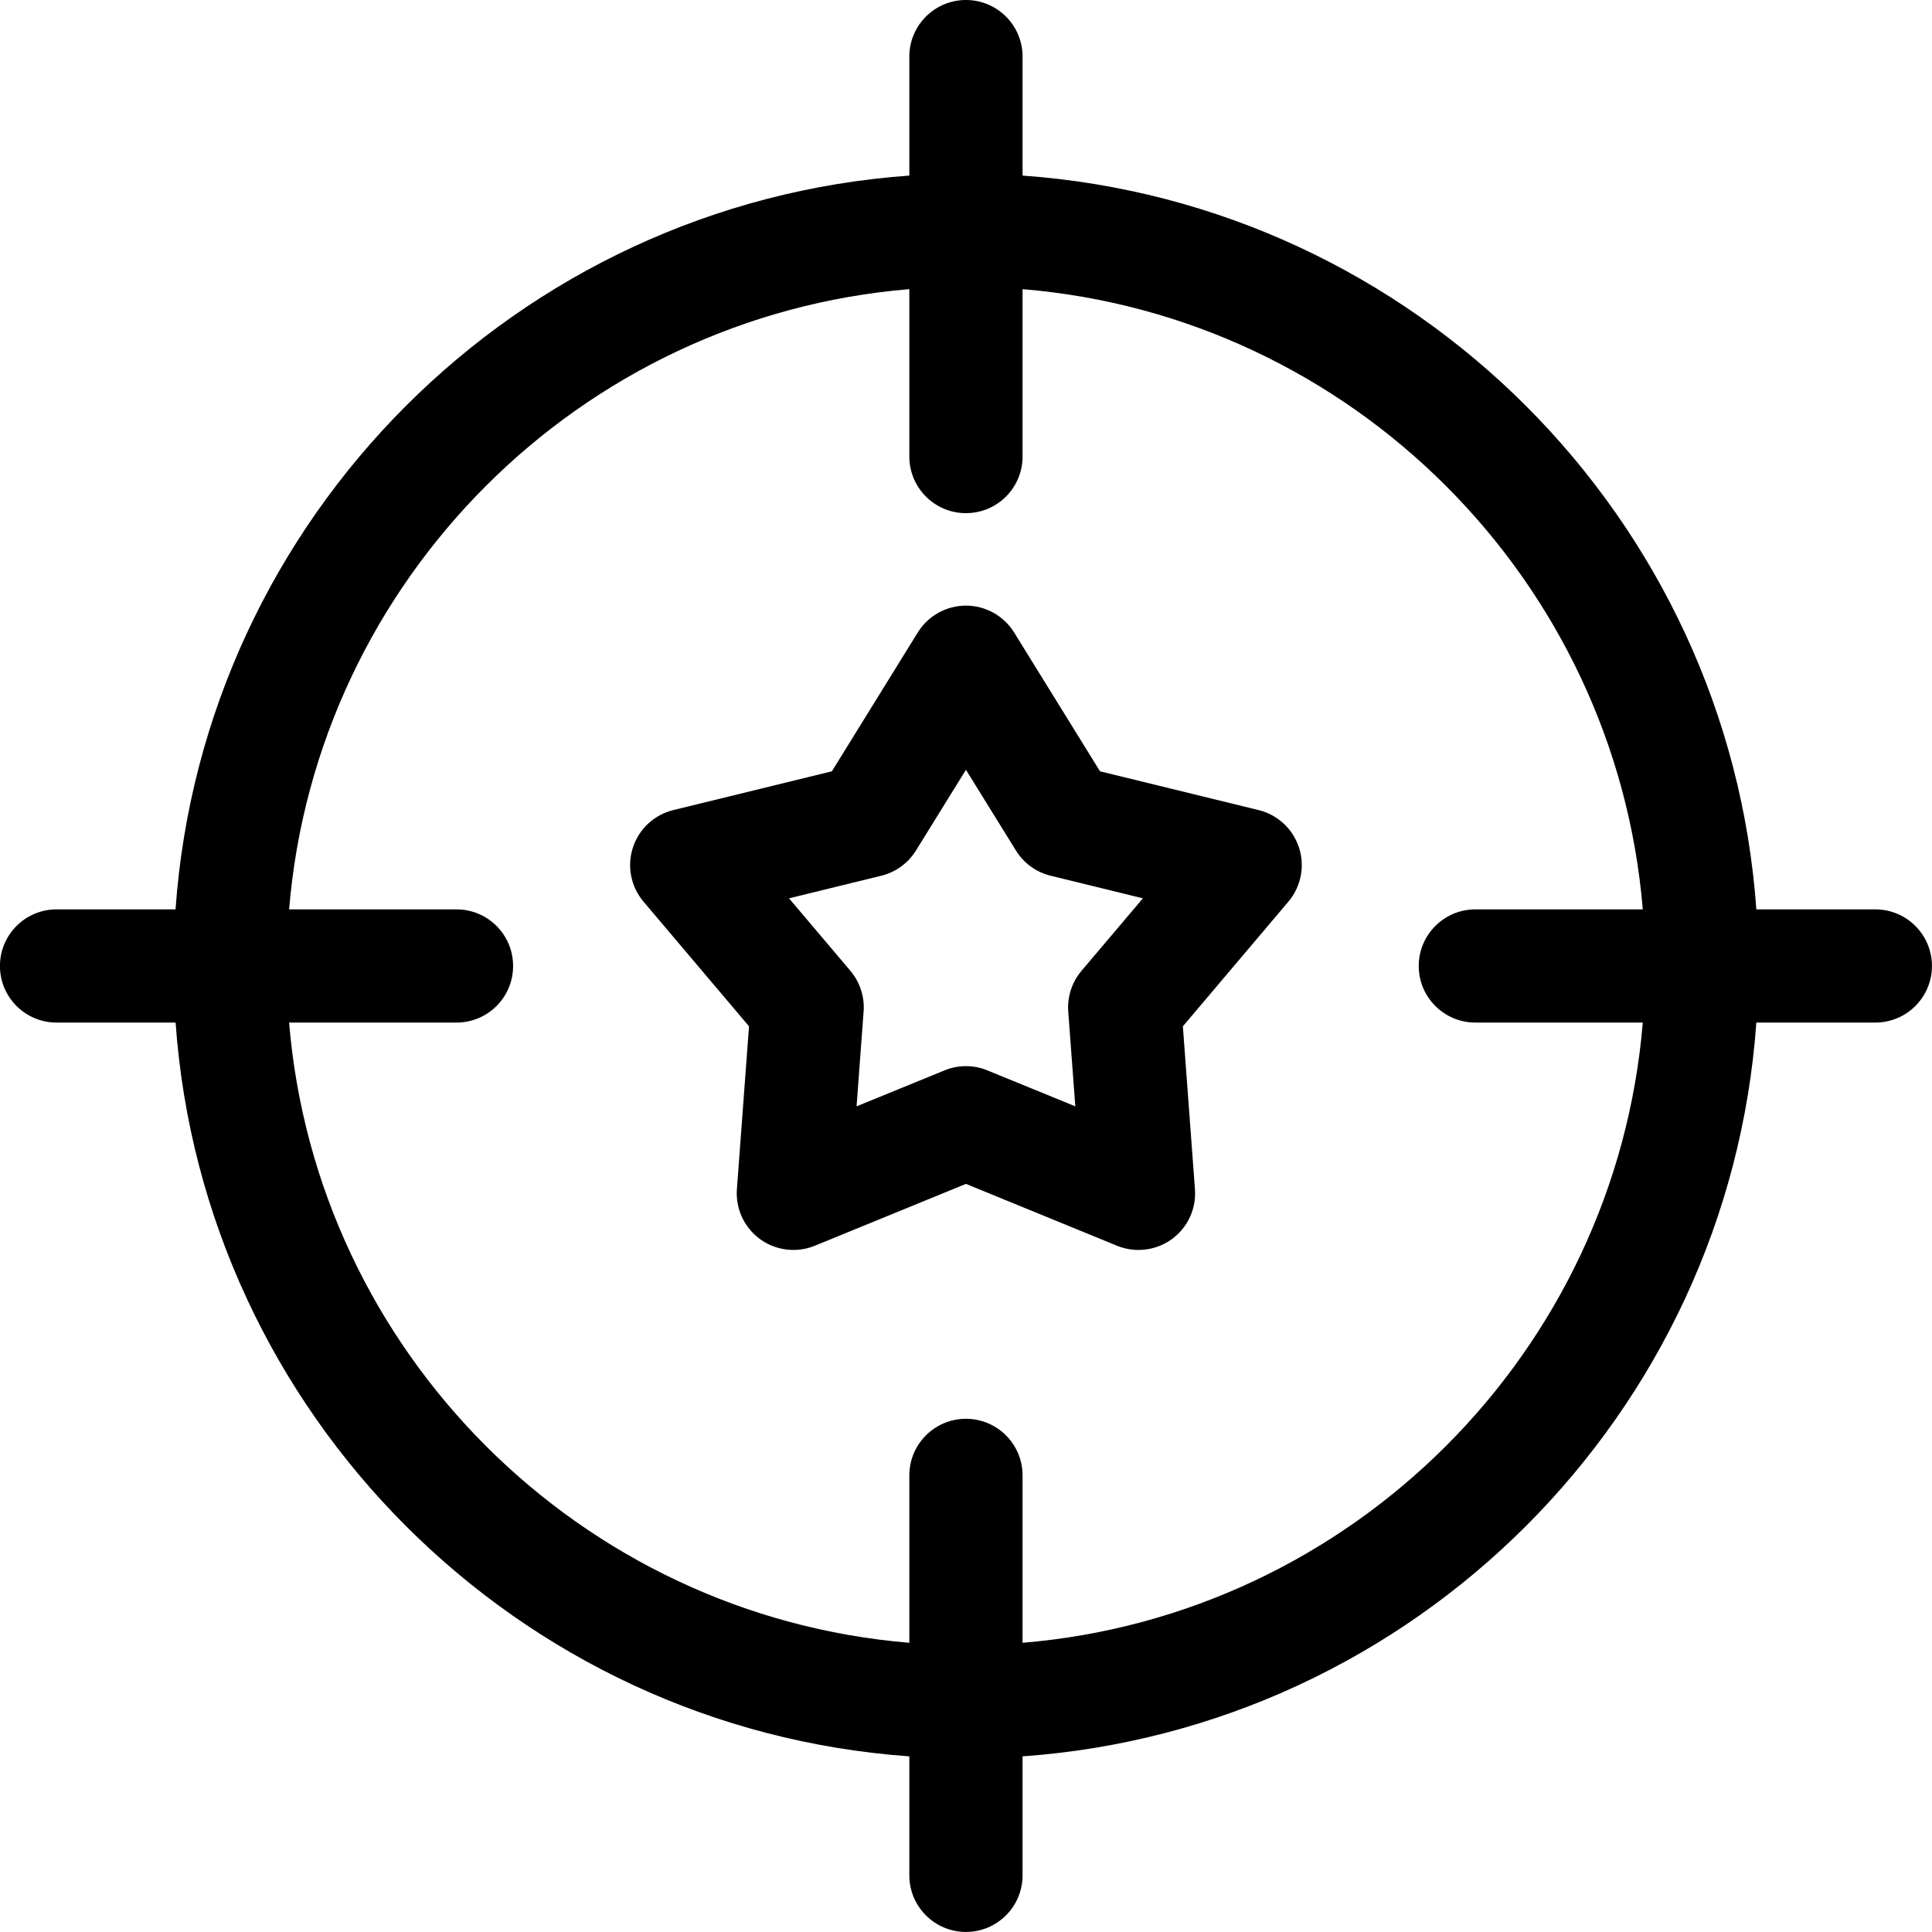 <svg xmlns="http://www.w3.org/2000/svg" width="36" height="36" viewBox="0 0 36 36" fill="none"><path d="M34.944 16.945H32.727C32.209 9.642 26.357 3.79 19.054 3.272V1.054C19.054 0.472 18.581 -0 17.999 -0C17.417 -0 16.944 0.472 16.944 1.054V3.272C9.641 3.79 3.789 9.642 3.271 16.945H1.054C0.471 16.945 -0.001 17.417 -0.001 18C-0.001 18.582 0.471 19.054 1.054 19.054H3.272C3.789 26.357 9.641 32.209 16.944 32.727V34.945C16.944 35.527 17.417 35.999 17.999 35.999C18.581 35.999 19.054 35.527 19.054 34.945V32.727C26.357 32.209 32.209 26.357 32.727 19.054H34.944C35.527 19.054 35.999 18.582 35.999 18C35.999 17.417 35.527 16.945 34.944 16.945ZM19.054 30.611V27.492C19.054 26.909 18.581 26.437 17.999 26.437C17.417 26.437 16.944 26.909 16.944 27.492V30.611C10.805 30.102 5.896 25.193 5.387 19.054H8.507C9.089 19.054 9.561 18.582 9.561 18C9.561 17.417 9.089 16.945 8.507 16.945H5.387C5.896 10.806 10.805 5.896 16.944 5.388V8.507C16.944 9.09 17.417 9.562 17.999 9.562C18.581 9.562 19.054 9.09 19.054 8.507V5.388C25.193 5.896 30.102 10.806 30.611 16.945H27.491C26.909 16.945 26.436 17.417 26.436 18C26.436 18.582 26.909 19.054 27.491 19.054H30.611C30.102 25.193 25.193 30.102 19.054 30.611Z" fill="black"></path><path d="M23.453 15.095L20.497 14.372L18.896 11.784C18.703 11.474 18.364 11.285 17.999 11.285C17.634 11.285 17.294 11.474 17.102 11.784L15.501 14.372L12.545 15.095C12.19 15.182 11.906 15.446 11.793 15.794C11.68 16.141 11.755 16.522 11.991 16.801L13.957 19.124L13.731 22.158C13.704 22.523 13.868 22.875 14.163 23.09C14.459 23.304 14.844 23.351 15.182 23.213L17.999 22.06L20.815 23.213C20.944 23.265 21.08 23.291 21.215 23.291C21.434 23.291 21.651 23.223 21.835 23.09C22.13 22.875 22.294 22.523 22.266 22.158L22.041 19.124L24.007 16.801C24.243 16.522 24.318 16.141 24.205 15.794C24.092 15.446 23.808 15.182 23.453 15.095ZM20.152 18.09C19.974 18.301 19.885 18.574 19.905 18.85L20.037 20.615L18.398 19.945C18.27 19.892 18.135 19.866 17.999 19.866C17.863 19.866 17.728 19.892 17.6 19.945L15.961 20.615L16.092 18.849C16.113 18.574 16.024 18.301 15.846 18.09L14.702 16.739L16.421 16.318C16.69 16.252 16.922 16.084 17.067 15.849L17.999 14.344L18.931 15.849C19.076 16.084 19.308 16.252 19.577 16.318L21.296 16.739L20.152 18.09Z" fill="black"></path></svg>